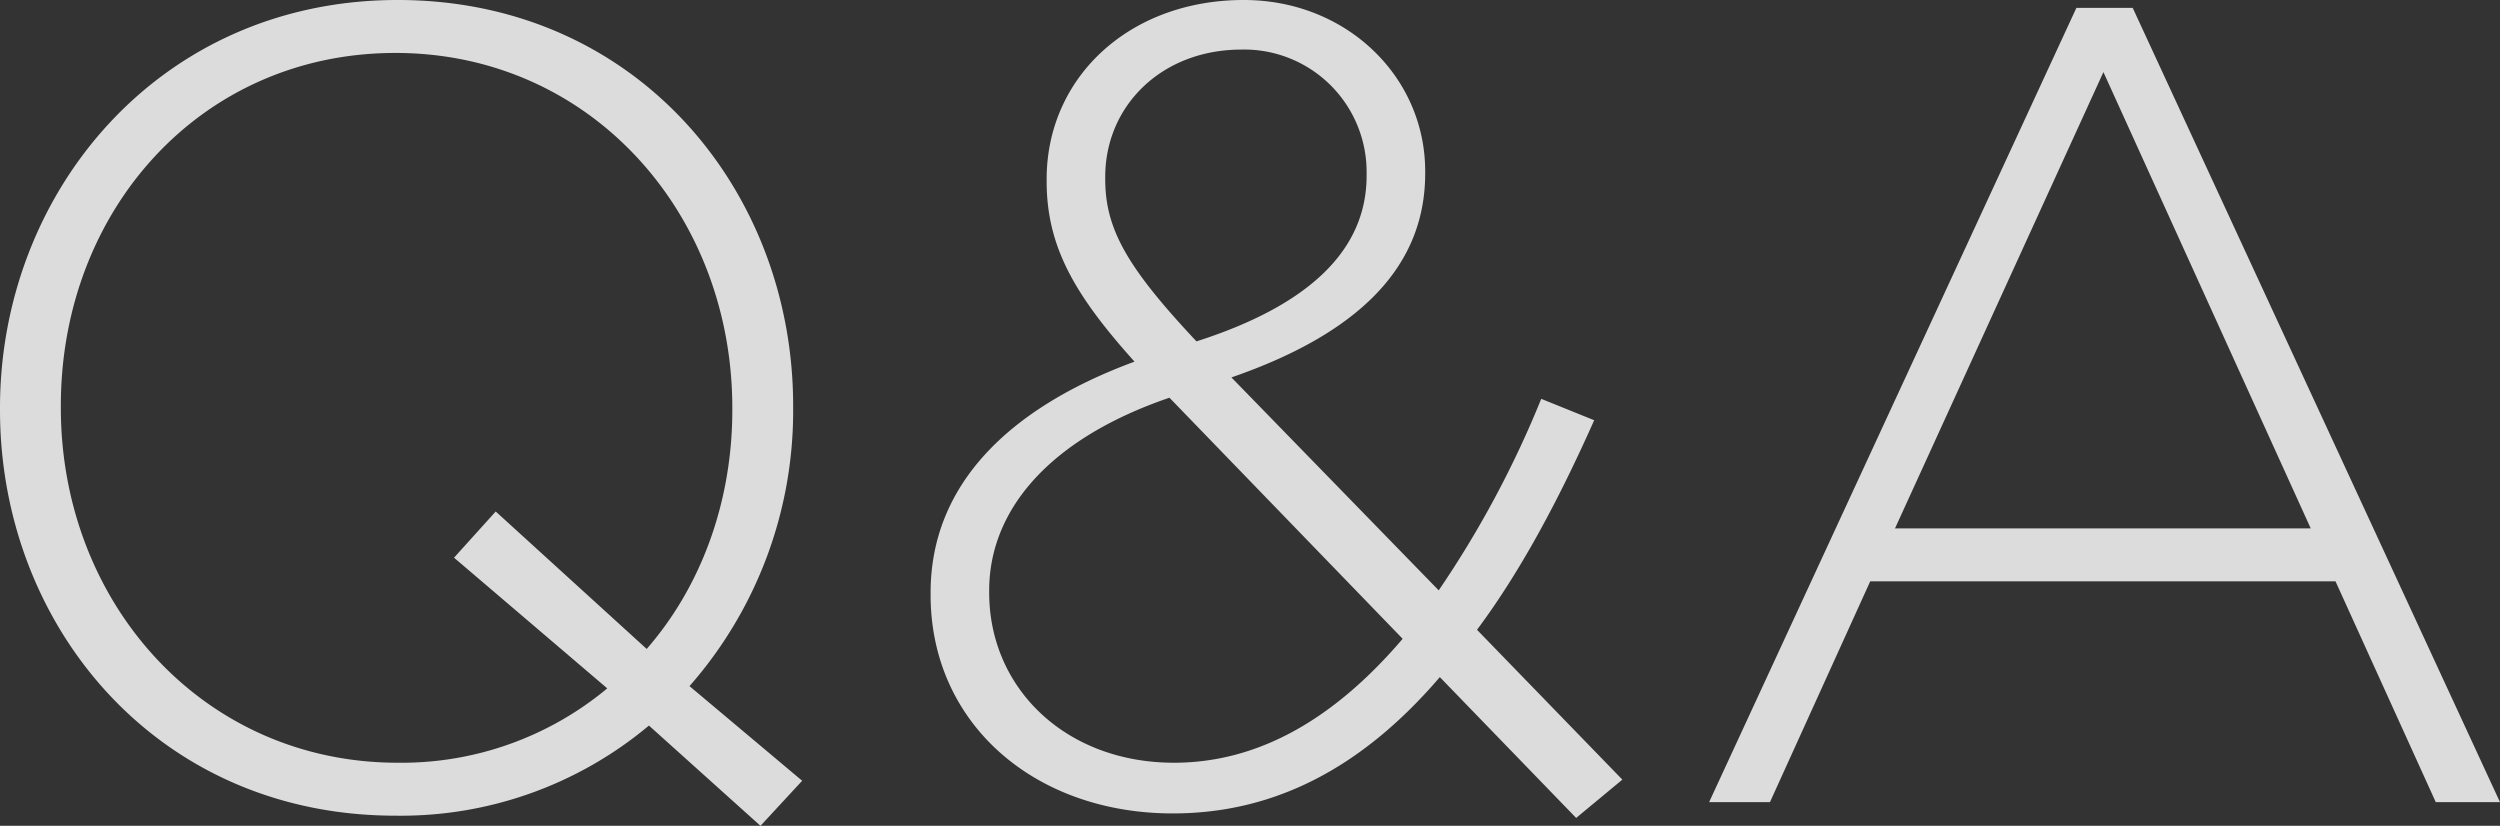 <svg xmlns="http://www.w3.org/2000/svg" width="355.04" height="117.28" viewBox="0 0 355.04 117.28"><rect x="0" y="0" width="355.04" height="117.28" fill="#333333" stroke="none"/><path id="Path_11056" data-name="Path 11056" d="M-61.28-3.04l-16-13.44A59.188,59.188,0,0,0-62.56-56v-.32c0-30.56-22.24-57.6-56.16-57.6S-175.2-86.56-175.2-56v.32c0,30.56,22.24,57.6,56.16,57.6a54.856,54.856,0,0,0,36-12.8L-67.2,3.36ZM-118.72-5.6c-27.68,0-47.84-22.72-47.84-50.4v-.32c0-27.68,19.84-50.08,47.52-50.08S-71.2-83.68-71.2-56v.32c0,13.12-4.48,25.12-12.16,33.92L-104.8-41.28l-5.92,6.56,21.76,18.56A45.64,45.64,0,0,1-118.72-5.6ZM48.64,2.24,55.2-3.2,34.56-24.48c6.08-8.16,11.52-18.24,16.64-29.76l-7.52-3.04a144.666,144.666,0,0,1-14.56,27.2L-.32-60.32C16.8-66.24,27.2-75.36,27.2-89.28v-.32c0-13.44-11.2-24.32-25.76-24.32-16.32,0-28,11.04-28,25.44v.32c0,9.28,4,16.16,12.48,25.6-18.24,6.72-28.96,17.76-28.96,32.8v.32C-43.04-11.2-28.32,1.6-8.64,1.6,6.4,1.6,18.72-5.44,29.28-17.76ZM-5.28-65.44C-15.2-76-18.24-81.44-18.24-88.48v-.32c0-10.08,8-18.08,19.36-18.08a17.387,17.387,0,0,1,17.76,17.6v.32C18.88-78.4,10.72-70.56-5.28-65.44ZM-8.48-5.6c-15.36,0-26.24-10.56-26.24-24.16v-.32c0-10.88,7.84-21.28,25.6-27.36L24-23.2C14.72-12.32,4-5.6-8.48-5.6Zm76,5.6h8.64L90.4-31.36h66.08L170.72,0h9.12L127.68-112.8h-8Zm26.4-38.88,29.6-64.8,29.44,64.8Z" transform="translate(175.2 113.92)" fill="#fff" opacity="0.826"/></svg>
